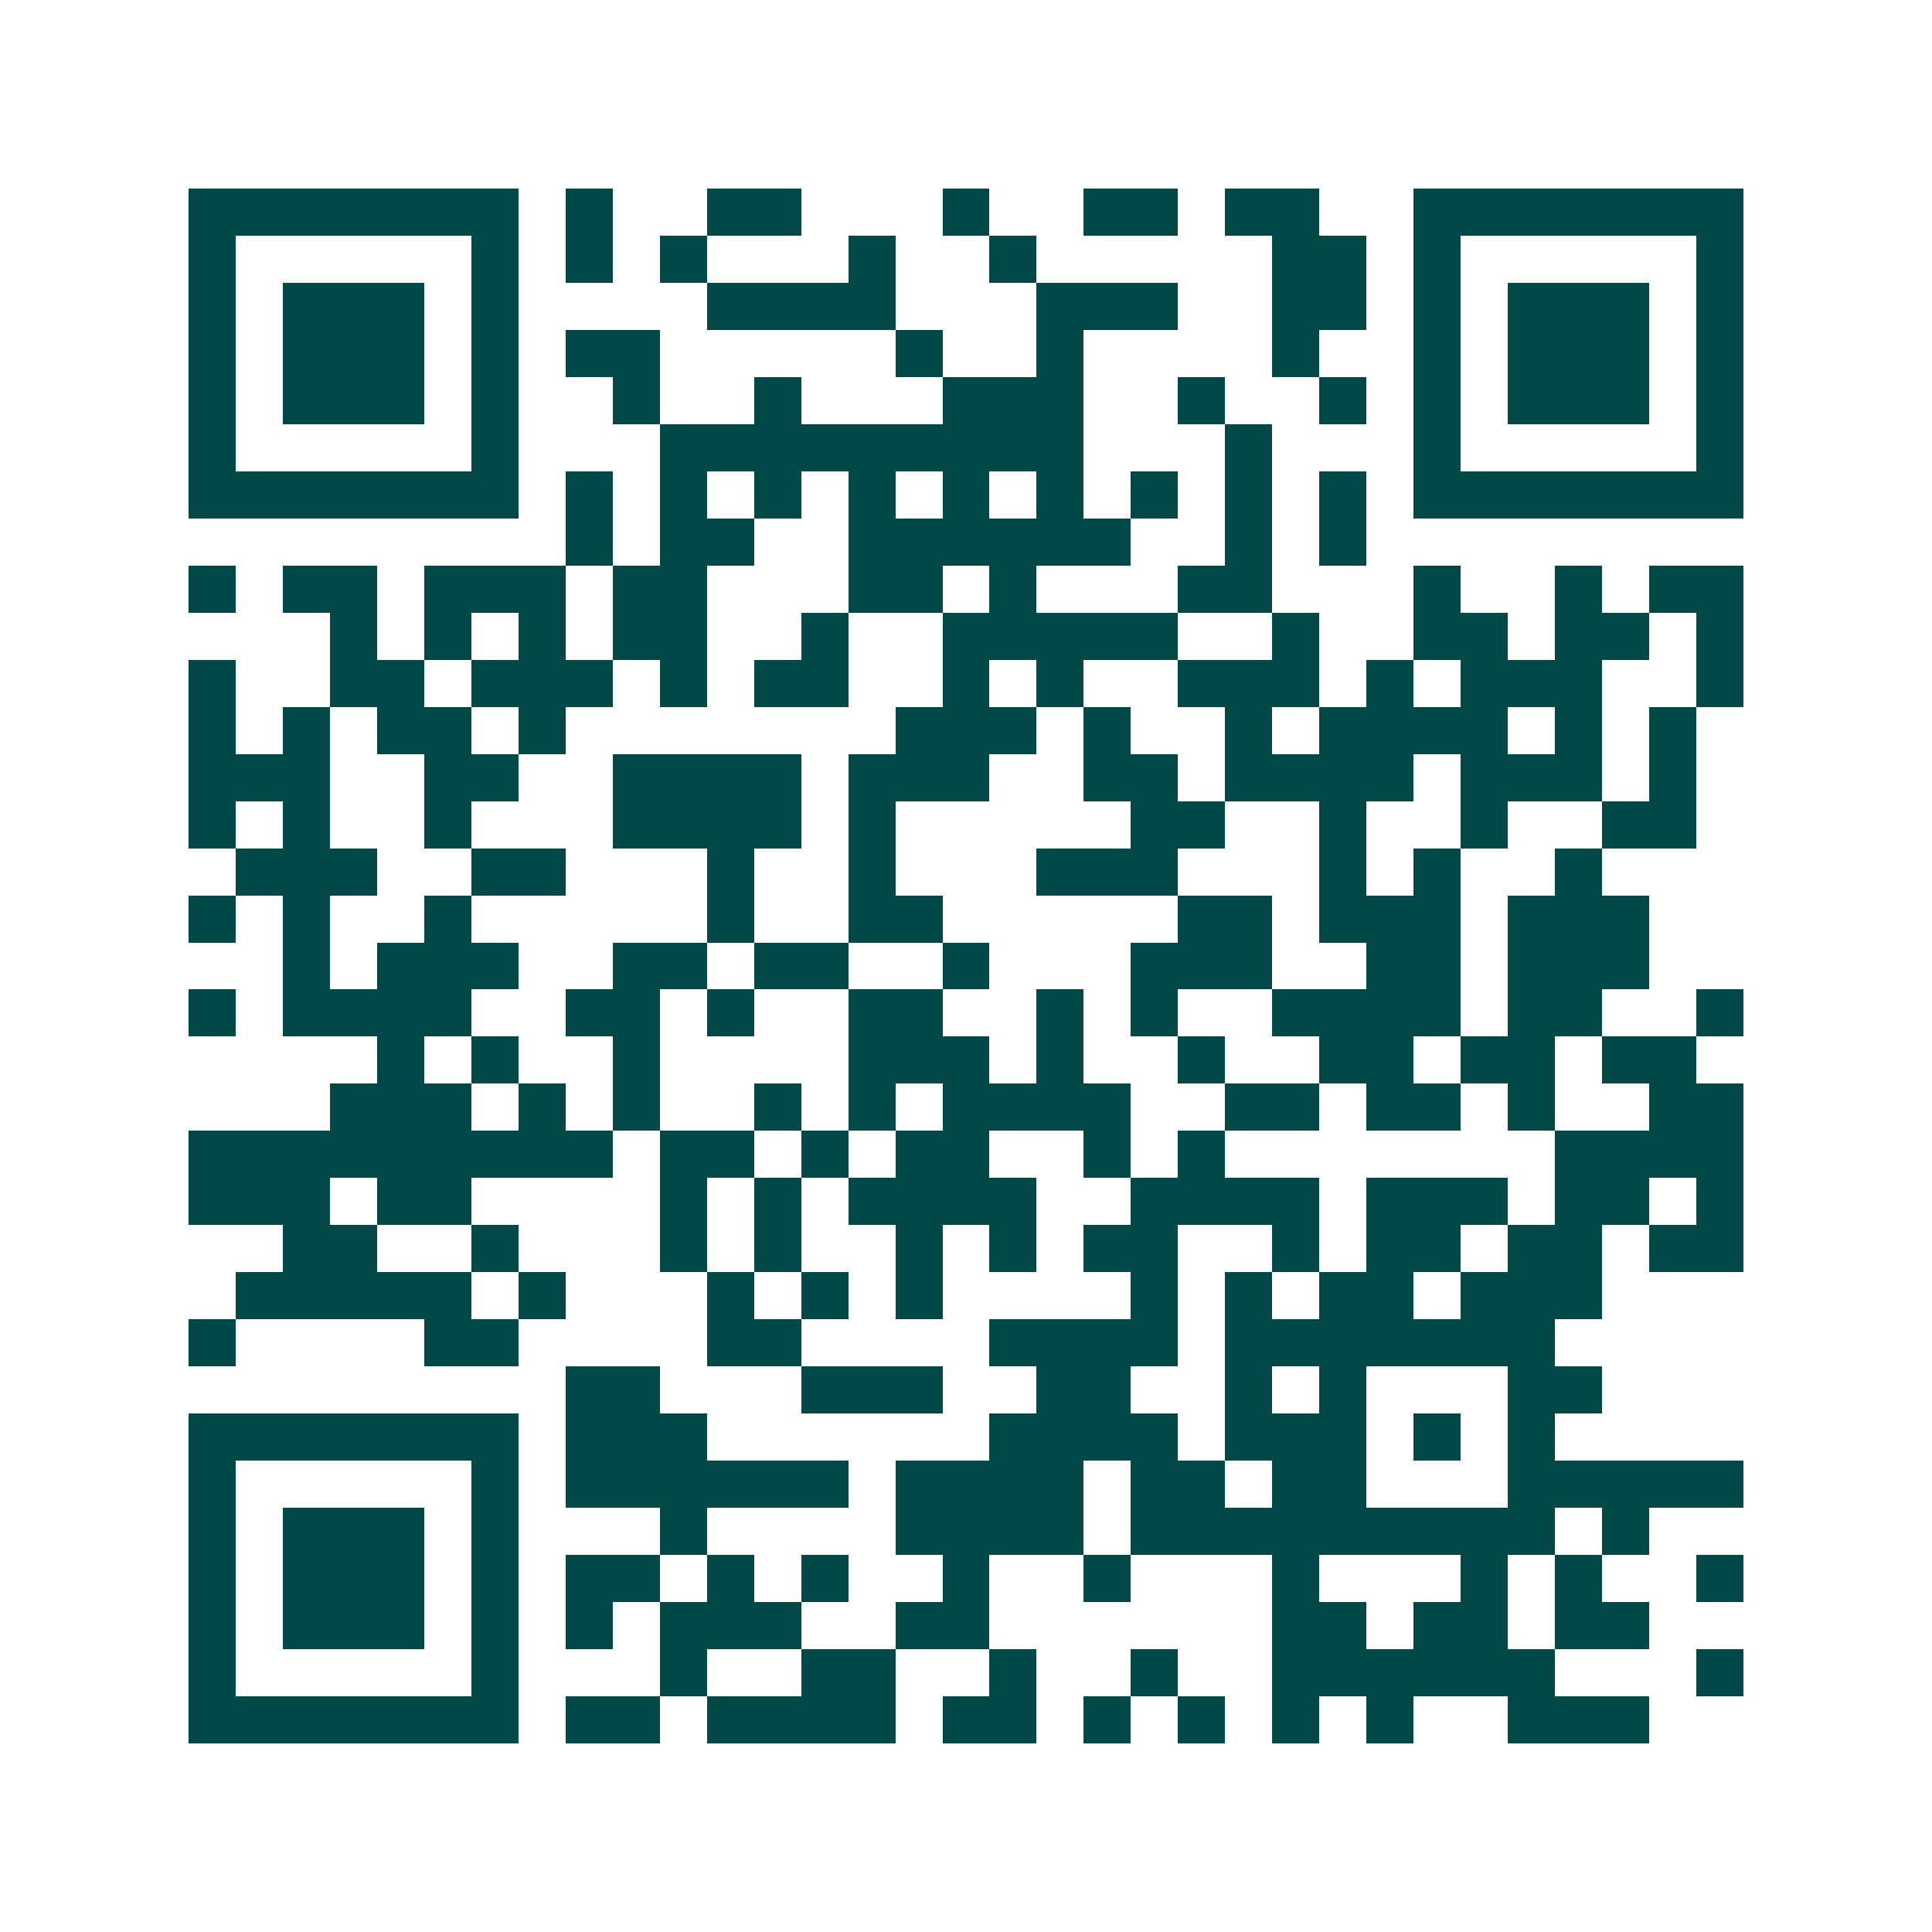 <svg xmlns="http://www.w3.org/2000/svg" width="200" height="200" viewBox="0 0 41 41" shape-rendering="crispEdges"><path fill="#ffffff" d="M0 0h41v41H0z"/><path stroke="#014847" d="M4 4.5h7m1 0h1m2 0h2m3 0h1m2 0h2m1 0h2m2 0h7M4 5.5h1m5 0h1m1 0h1m1 0h1m3 0h1m2 0h1m5 0h2m1 0h1m5 0h1M4 6.5h1m1 0h3m1 0h1m4 0h4m3 0h3m2 0h2m1 0h1m1 0h3m1 0h1M4 7.5h1m1 0h3m1 0h1m1 0h2m5 0h1m2 0h1m4 0h1m2 0h1m1 0h3m1 0h1M4 8.5h1m1 0h3m1 0h1m2 0h1m2 0h1m3 0h3m2 0h1m2 0h1m1 0h1m1 0h3m1 0h1M4 9.5h1m5 0h1m3 0h9m3 0h1m3 0h1m5 0h1M4 10.5h7m1 0h1m1 0h1m1 0h1m1 0h1m1 0h1m1 0h1m1 0h1m1 0h1m1 0h1m1 0h7M12 11.5h1m1 0h2m2 0h6m2 0h1m1 0h1M4 12.5h1m1 0h2m1 0h3m1 0h2m3 0h2m1 0h1m3 0h2m3 0h1m2 0h1m1 0h2M7 13.5h1m1 0h1m1 0h1m1 0h2m2 0h1m2 0h5m2 0h1m2 0h2m1 0h2m1 0h1M4 14.5h1m2 0h2m1 0h3m1 0h1m1 0h2m2 0h1m1 0h1m2 0h3m1 0h1m1 0h3m2 0h1M4 15.5h1m1 0h1m1 0h2m1 0h1m7 0h3m1 0h1m2 0h1m1 0h4m1 0h1m1 0h1M4 16.5h3m2 0h2m2 0h4m1 0h3m2 0h2m1 0h4m1 0h3m1 0h1M4 17.5h1m1 0h1m2 0h1m3 0h4m1 0h1m5 0h2m2 0h1m2 0h1m2 0h2M5 18.5h3m2 0h2m3 0h1m2 0h1m3 0h3m3 0h1m1 0h1m2 0h1M4 19.5h1m1 0h1m2 0h1m5 0h1m2 0h2m5 0h2m1 0h3m1 0h3M6 20.5h1m1 0h3m2 0h2m1 0h2m2 0h1m3 0h3m2 0h2m1 0h3M4 21.5h1m1 0h4m2 0h2m1 0h1m2 0h2m2 0h1m1 0h1m2 0h4m1 0h2m2 0h1M8 22.5h1m1 0h1m2 0h1m4 0h3m1 0h1m2 0h1m2 0h2m1 0h2m1 0h2M7 23.5h3m1 0h1m1 0h1m2 0h1m1 0h1m1 0h4m2 0h2m1 0h2m1 0h1m2 0h2M4 24.5h9m1 0h2m1 0h1m1 0h2m2 0h1m1 0h1m7 0h4M4 25.5h3m1 0h2m4 0h1m1 0h1m1 0h4m2 0h4m1 0h3m1 0h2m1 0h1M6 26.5h2m2 0h1m3 0h1m1 0h1m2 0h1m1 0h1m1 0h2m2 0h1m1 0h2m1 0h2m1 0h2M5 27.5h5m1 0h1m3 0h1m1 0h1m1 0h1m4 0h1m1 0h1m1 0h2m1 0h3M4 28.5h1m4 0h2m4 0h2m4 0h4m1 0h7M12 29.5h2m3 0h3m2 0h2m2 0h1m1 0h1m3 0h2M4 30.5h7m1 0h3m6 0h4m1 0h3m1 0h1m1 0h1M4 31.5h1m5 0h1m1 0h6m1 0h4m1 0h2m1 0h2m3 0h5M4 32.5h1m1 0h3m1 0h1m3 0h1m4 0h4m1 0h9m1 0h1M4 33.5h1m1 0h3m1 0h1m1 0h2m1 0h1m1 0h1m2 0h1m2 0h1m3 0h1m3 0h1m1 0h1m2 0h1M4 34.5h1m1 0h3m1 0h1m1 0h1m1 0h3m2 0h2m6 0h2m1 0h2m1 0h2M4 35.5h1m5 0h1m3 0h1m2 0h2m2 0h1m2 0h1m2 0h6m3 0h1M4 36.5h7m1 0h2m1 0h4m1 0h2m1 0h1m1 0h1m1 0h1m1 0h1m2 0h3"/></svg>
